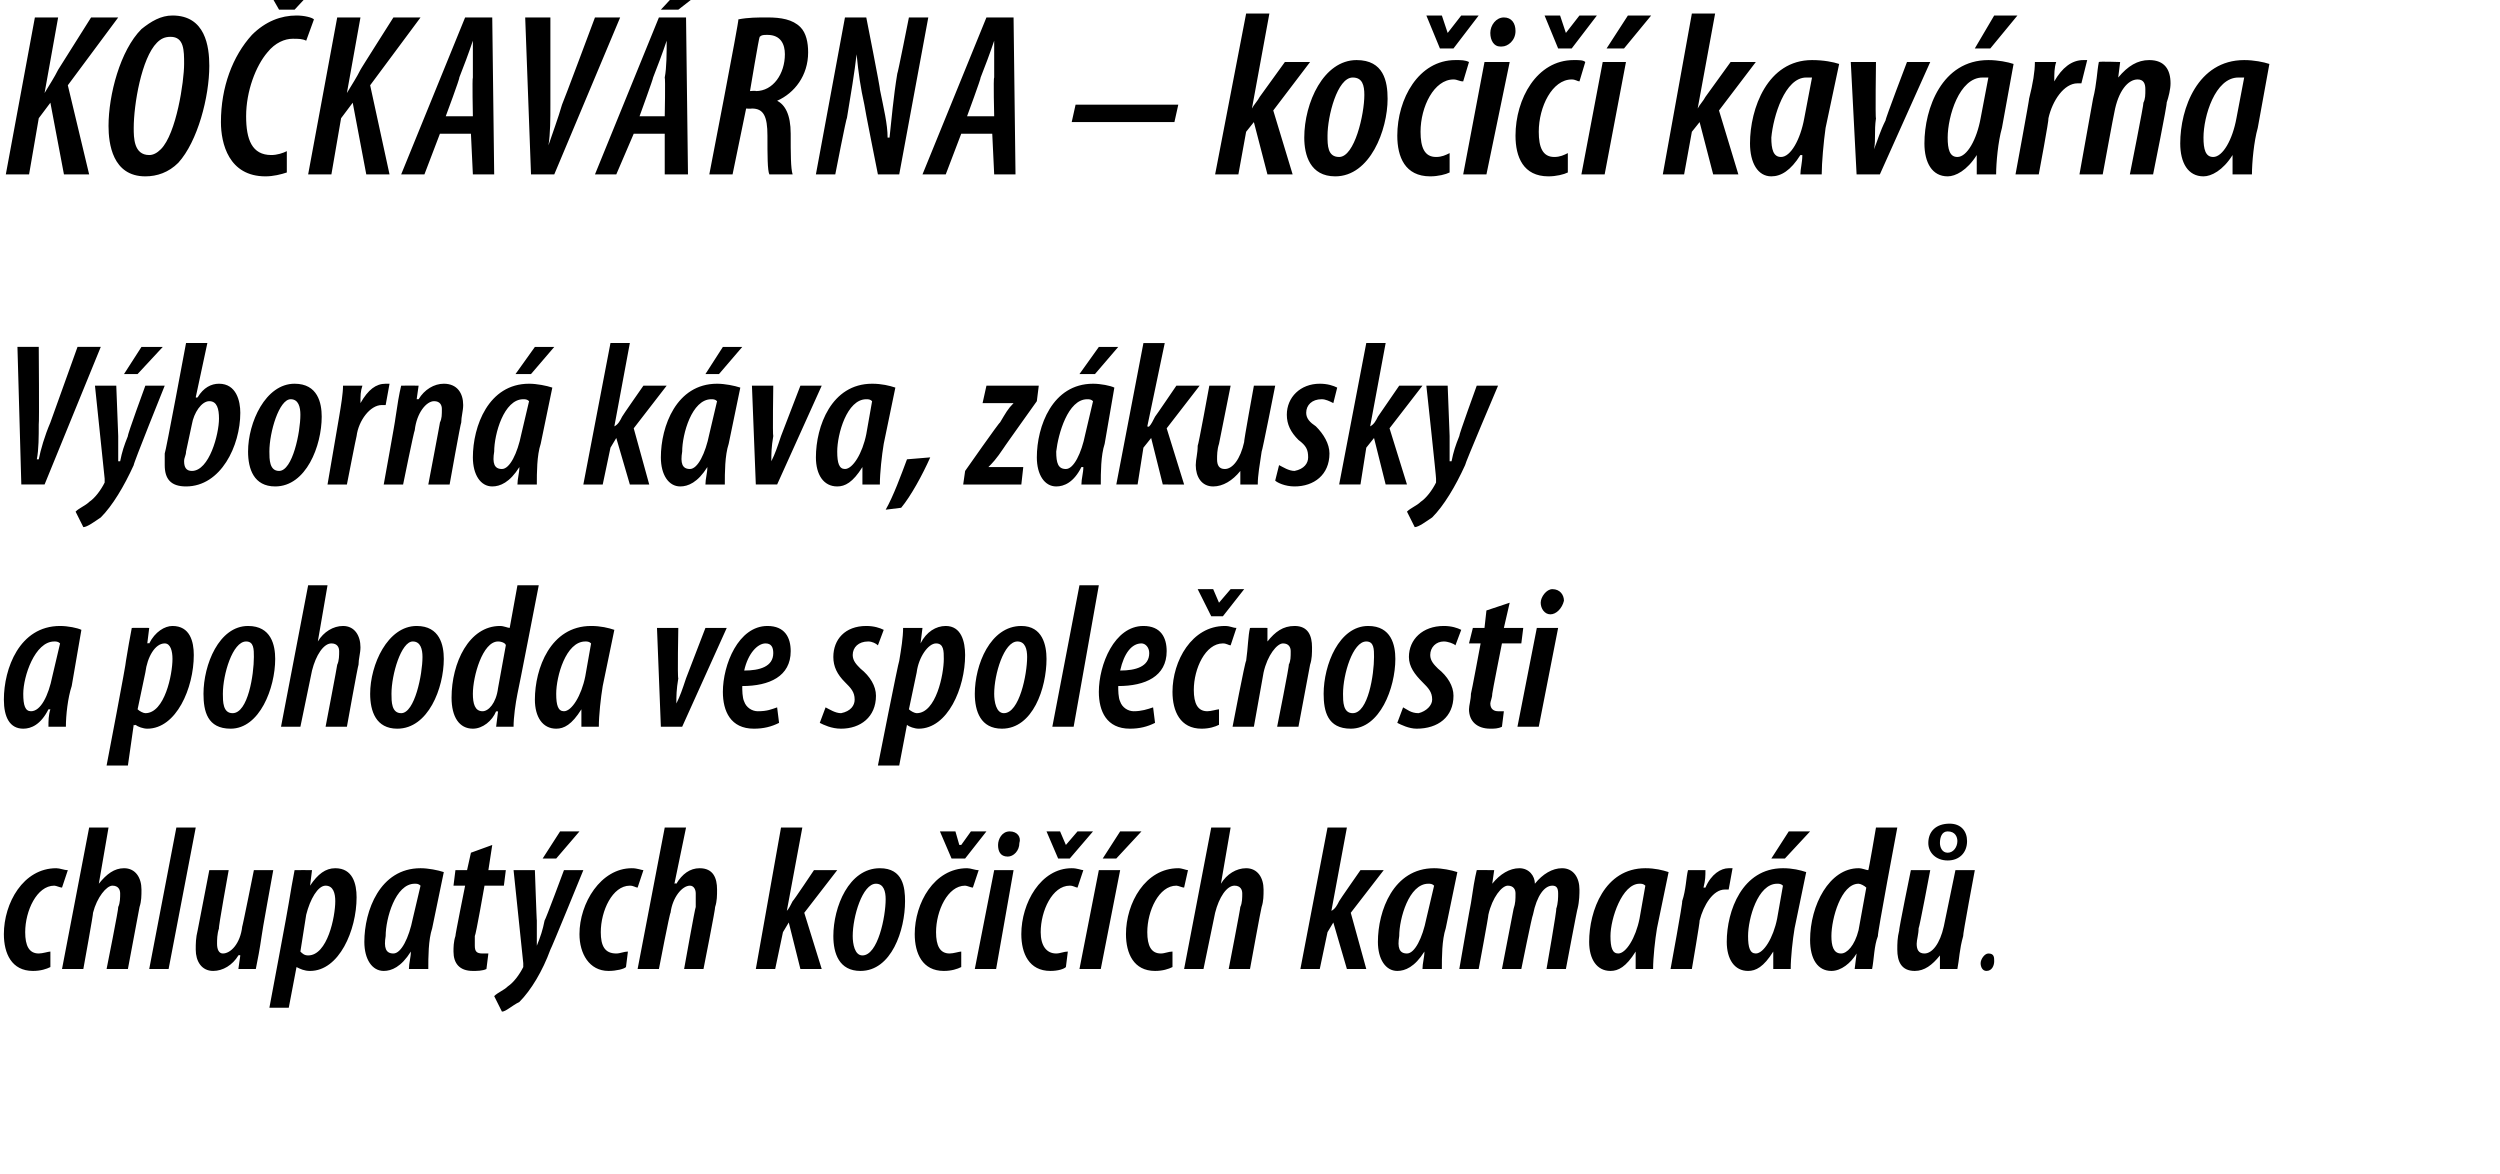 <?xml version="1.0" standalone="no"?><!DOCTYPE svg PUBLIC "-//W3C//DTD SVG 1.1//EN" "http://www.w3.org/Graphics/SVG/1.1/DTD/svg11.dtd"><svg xmlns="http://www.w3.org/2000/svg" version="1.1" width="129px" height="60.6px" viewBox="0 0 129 60.6"><desc>KO KAV RNA ko i kav rna V born k va, z kusky a pohoda ve spole nosti chlupat ch ko i ch kamar d</desc><defs/><g id="Polygon99664"><path d="m2.6 49.9c-.2.1-.5.2-.9.2c-1.1 0-1.5-.9-1.5-1.9c0-1.6 1-3.4 2.7-3.4c.2 0 .4.1.6.1l-.3.9c-.1 0-.3-.1-.4-.1c-.9 0-1.5 1.3-1.5 2.4c0 .7.2 1.1.7 1.1c.2 0 .5-.1.6-.1v.8zm.6.1l1.4-7.3h1l-.5 2.9s.04-.04 0 0c.4-.5.8-.8 1.3-.8c.6 0 .9.5.9 1.1c0 .3 0 .6-.1.9L6.6 50H5.5s.64-3.19.6-3.2c.1-.2.1-.5.1-.7c0-.2-.1-.4-.4-.4c-.3 0-.8.6-1 1.4c.03-.02-.5 2.9-.5 2.9H3.2zm4.5 0l1.4-7.3h1L8.7 50h-1zm6.4-5.1s-.62 3.4-.6 3.4c-.1.7-.2 1.2-.3 1.7h-.9l.1-.7s-.07-.04-.1 0c-.3.5-.8.8-1.3.8c-.6 0-.9-.5-.9-1.1c0-.3 0-.6.1-1l.6-3.1h1s-.55 3.03-.5 3c-.1.3-.1.6-.1.8c0 .3.1.5.3.5c.4 0 .9-.5 1-1.4c.01.05.6-2.9.6-2.9h1zm-.2 7.1s1.01-5.37 1-5.4c.1-.6.2-1.2.3-1.7c0-.01.9 0 .9 0l-.1.8s.04-.03 0 0c.4-.6.8-.9 1.3-.9c.9 0 1.1.8 1.1 1.5c0 1.7-.9 3.8-2.4 3.8c-.3 0-.5-.1-.7-.2c.04.05 0 0 0 0l-.4 2.1h-1zm1.6-2.9c.1.1.2.2.4.2c1 0 1.4-2 1.4-2.8c0-.4-.1-.8-.5-.8c-.4 0-.8.7-1 1.5l-.3 1.9zm5.6.9c0-.3.1-.6.1-.9c-.5.8-1 1-1.4 1c-.6 0-1-.6-1-1.5c0-1.6.8-3.8 2.9-3.8c.4 0 .9.1 1.2.2l-.6 2.9c-.2.6-.2 1.5-.2 2.1h-1zm.6-4.3c-.1-.1-.2-.1-.3-.1c-1 0-1.5 1.8-1.5 2.7c-.1.6 0 .9.4.9c.4 0 .8-.8 1-1.8l.4-1.7zm3.7-2.1l-.2 1.3h.9l-.1.8h-1s-.45 2.57-.5 2.6v.5c0 .3.1.4.4.4h.3l-.1.8c-.2.1-.5.1-.7.1c-.7 0-1-.4-1-1c0-.2 0-.5.1-.8c-.02-.02.5-2.6.5-2.6h-.6l.1-.8h.6l.2-.9l1.1-.4zm2.2 1.3s.09 2.62.1 2.6v1.3c.2-.5.3-.8.4-1.3c.05-.04 1-2.6 1-2.6h1s-1.66 4.07-1.7 4.1c-.4 1.1-1 2.1-1.6 2.7c-.4.2-.7.5-.9.5l-.4-.8c.2-.2.5-.3.7-.5c.3-.2.6-.6.8-1v-.2l-.5-4.8h1.1zm2.3-2l-1.2 1.4h-.7l.9-1.4h1zm2.4 7c-.1.1-.5.2-.9.2c-1 0-1.5-.9-1.5-1.9c0-1.6 1.1-3.4 2.7-3.4c.3 0 .5.1.6.1l-.3.9c-.1 0-.2-.1-.4-.1c-.9 0-1.5 1.3-1.5 2.4c0 .7.2 1.1.8 1.1c.2 0 .4-.1.6-.1l-.1.8zm.6.1l1.4-7.3h1.1l-.6 2.9s.06-.04.1 0c.3-.5.7-.8 1.2-.8c.7 0 .9.5.9 1.1c0 .3 0 .6-.1.9c.03.02-.6 3.2-.6 3.2h-1s.57-3.19.6-3.2v-.7c0-.2-.1-.4-.3-.4c-.4 0-.9.6-1 1.4c-.04-.02-.6 2.9-.6 2.9h-1.1zm6.1 0l1.3-7.3h1.1l-.8 4.3s-.02.04 0 0c.1-.1.2-.3.3-.5c.04-.01 1.1-1.6 1.1-1.6h1.2l-1.7 2.2l.9 2.9h-1.1l-.6-2.4l-.3.5L40 50h-1zm7.7-3.5c0 1.5-.7 3.6-2.3 3.6c-1.1 0-1.4-.9-1.4-1.8c0-1.5.8-3.5 2.4-3.5c1.2 0 1.3 1 1.3 1.7zM44 48.3c0 .4.1 1 .5 1c.8 0 1.2-2 1.2-2.9c0-.4-.1-.8-.5-.8c-.7 0-1.2 1.7-1.2 2.7zm5.6 1.6c-.2.1-.5.2-.9.2c-1.1 0-1.5-.9-1.5-1.9c0-1.6 1-3.4 2.7-3.4c.2 0 .4.1.6.1l-.3.9c-.1 0-.3-.1-.4-.1c-.9 0-1.5 1.3-1.5 2.4c0 .7.2 1.1.7 1.1c.2 0 .5-.1.6-.1v.8zm-.5-5.6l-.6-1.4h.8l.2.7h.1l.5-.7h.8l-1.1 1.4h-.7zm1.2 5.7l1-5.1h1l-.9 5.1h-1.1zm1.7-5.8c-.4 0-.5-.3-.5-.6c0-.3.2-.7.6-.7c.4 0 .6.3.5.6c0 .4-.3.7-.6.7zm3 5.7c-.1.1-.4.2-.8.2c-1.1 0-1.5-.9-1.5-1.9c0-1.6 1-3.4 2.6-3.4c.3 0 .5.1.6.1l-.3.9c-.1 0-.2-.1-.4-.1c-.9 0-1.5 1.3-1.5 2.4c0 .7.3 1.1.8 1.1c.2 0 .4-.1.6-.1l-.1.8zm-.4-5.6l-.6-1.4h.7l.3.7l.6-.7h.8l-1.2 1.4h-.6zm1.1 5.7l1-5.1h1.1l-1 5.1h-1.1zm3.2-7.1l-1.3 1.4h-.7l.9-1.4h1.1zm1.6 7c-.2.1-.5.2-.9.2c-1.1 0-1.5-.9-1.5-1.9c0-1.6 1-3.4 2.7-3.4c.2 0 .4.1.5.1l-.2.9c-.1 0-.3-.1-.4-.1c-.9 0-1.5 1.3-1.5 2.4c0 .7.2 1.1.7 1.1c.2 0 .4-.1.6-.1v.8zm.6.1l1.4-7.3h1l-.5 2.9s.01-.04 0 0c.3-.5.8-.8 1.3-.8c.6 0 .9.5.9 1.1c0 .3 0 .6-.1.9c-.02.02-.6 3.2-.6 3.2h-1.1s.62-3.19.6-3.2c.1-.2.1-.5.1-.7c0-.2-.1-.4-.4-.4c-.4 0-.8.6-1 1.4l-.6 2.9h-1zm6 0l1.4-7.3h1l-.8 4.3s.03.04 0 0c.2-.1.3-.3.4-.5c-.01-.01 1.1-1.6 1.1-1.6h1.2l-1.7 2.2l.8 2.9h-1l-.7-2.4l-.3.5l-.4 1.9h-1zm6.3 0c0-.3.1-.6.1-.9c-.5.8-1 1-1.4 1c-.6 0-1-.6-1-1.5c0-1.6.8-3.8 2.9-3.8c.4 0 .9.1 1.2.2l-.6 2.9c-.2.6-.2 1.5-.2 2.1h-1zm.6-4.3c-.1-.1-.2-.1-.3-.1c-1 0-1.5 1.8-1.5 2.7c-.1.6 0 .9.4.9c.4 0 .8-.8 1-1.8l.4-1.7zm1.3 4.3s.59-3.41.6-3.4c.1-.7.2-1.3.3-1.7c-.03-.01.9 0 .9 0l-.1.7s.03.04 0 0c.4-.5.9-.8 1.4-.8c.5 0 .8.4.8.8c.4-.5.9-.8 1.4-.8c.6 0 .9.5.9 1.1c0 .2 0 .6-.1 1c-.01-.04-.6 3.1-.6 3.1h-1s.55-3.13.5-3.1c.1-.3.1-.6.1-.8c0-.3-.1-.4-.3-.4c-.4 0-.8.5-1 1.5c-.04.02-.6 2.8-.6 2.8h-1l.6-3.1c.1-.3.1-.5.1-.8c0-.2-.1-.4-.4-.4c-.3 0-.8.6-1 1.5c.02.02-.5 2.8-.5 2.8h-1zm9.1 0v-.9c-.5.8-.9 1-1.3 1c-.7 0-1.1-.6-1.1-1.5c0-1.6.8-3.8 2.9-3.8c.5 0 .9.1 1.2.2l-.6 2.9c-.1.6-.2 1.5-.2 2.1h-.9zm.5-4.3c-.1-.1-.2-.1-.3-.1c-.9 0-1.5 1.8-1.5 2.7c0 .6.1.9.4.9c.4 0 .9-.8 1.1-1.8l.3-1.7zm1.3 4.3s.64-3.46.6-3.5c.2-.6.2-1.2.3-1.6h.9c0 .3 0 .5-.1.9h.1c.3-.7.8-1 1.2-1h.2l-.2 1.1h-.2c-.6 0-1.1.8-1.3 1.6c.03-.01-.4 2.5-.4 2.5h-1.1zm5.3 0v-.9c-.5.8-.9 1-1.3 1c-.7 0-1.1-.6-1.1-1.5c0-1.6.8-3.8 2.9-3.8c.5 0 .9.1 1.2.2l-.6 2.9c-.1.6-.2 1.5-.2 2.1h-.9zm.5-4.3c-.1-.1-.2-.1-.3-.1c-1 0-1.5 1.8-1.5 2.7c0 .6.1.9.4.9c.4 0 .9-.8 1.1-1.8l.3-1.7zm1.4-2.8l-1.3 1.4h-.7l.9-1.4h1.1zm4.5-.2s-1.05 5.57-1 5.6c-.2.5-.2 1.2-.3 1.7h-.9l.1-.8s-.03.03 0 0c-.3.5-.8.9-1.3.9c-.7 0-1.1-.6-1.1-1.6c0-1.8 1-3.7 2.5-3.7c.2 0 .4.1.5.1c.02.05.4-2.2.4-2.2h1.1zm-1.6 3.1c-.1-.1-.3-.2-.4-.2c-.9 0-1.4 1.8-1.4 2.7c0 .5.1.9.5.9c.3 0 .7-.4.9-1.2l.4-2.2zm5.6-.9s-.64 3.4-.6 3.4c-.2.7-.2 1.2-.3 1.7h-.9v-.7s.01-.04 0 0c-.4.5-.8.8-1.3.8c-.7 0-.9-.5-.9-1.1c0-.3 0-.6.1-1c-.04.02.6-3.1.6-3.1h1s-.57 3.03-.6 3c0 .3-.1.6-.1.8c0 .3.1.5.4.5c.4 0 .8-.5 1-1.4l.6-2.9h1zm-1.3-2.4c.6 0 .9.4.9.9c0 .6-.4 1-1 1c-.6 0-1-.4-1-.9c0-.6.4-1 1.1-1zm-.1.4c-.3 0-.4.3-.4.6c0 .2.1.5.4.5c.3 0 .5-.3.5-.6c0-.2-.1-.5-.5-.5zm2 7.2c-.2 0-.3-.2-.3-.4c0-.2.2-.5.4-.5c.3 0 .3.2.3.4c0 .2-.1.5-.4.5z" stroke="none" fill="#000"/></g><g id="Polygon99663"><path d="m2.5 37.5c0-.3 0-.6.1-.9h-.1c-.4.8-.9 1-1.3 1c-.7 0-1-.6-1-1.5c0-1.6.8-3.8 2.9-3.8c.4 0 .9.1 1.1.2l-.5 2.9c-.2.6-.3 1.5-.3 2.1h-.9zm.6-4.3c-.1-.1-.2-.1-.3-.1c-1 0-1.6 1.8-1.6 2.7c0 .6.1.9.4.9c.5 0 .9-.8 1.1-1.8l.4-1.7zm2.4 6.3s1.03-5.37 1-5.4c.1-.6.2-1.2.3-1.7c.02-.01.9 0 .9 0l-.1.8s.06-.03.1 0c.3-.6.8-.9 1.2-.9c.9 0 1.1.8 1.1 1.5c0 1.7-.9 3.8-2.4 3.8c-.2 0-.5-.1-.6-.2c-.04.05-.1 0-.1 0l-.3 2.1H5.5zm1.6-2.9c.1.1.3.2.4.2c1 0 1.4-2 1.4-2.8c0-.4-.1-.8-.4-.8c-.5 0-.9.7-1 1.5l-.4 1.9zm7.1-2.6c0 1.5-.8 3.6-2.3 3.6c-1.2 0-1.4-.9-1.4-1.8c0-1.5.8-3.5 2.3-3.5c1.2 0 1.4 1 1.4 1.7zm-2.7 1.8c0 .4 0 1 .5 1c.8 0 1.1-2 1.1-2.9c0-.4 0-.8-.4-.8c-.7 0-1.2 1.7-1.2 2.7zm3 1.7l1.4-7.3h1l-.5 2.9s0-.04 0 0c.3-.5.8-.8 1.3-.8c.6 0 .9.5.9 1.1c0 .3-.1.6-.1.9c-.03.02-.6 3.2-.6 3.2h-1.1s.61-3.19.6-3.2c.1-.2.1-.5.1-.7c0-.2-.1-.4-.4-.4c-.4 0-.8.6-1 1.4l-.6 2.9h-1zm8.4-3.5c0 1.5-.8 3.6-2.4 3.6c-1.1 0-1.4-.9-1.4-1.8c0-1.5.9-3.5 2.4-3.5c1.2 0 1.4 1 1.4 1.7zm-2.7 1.8c0 .4 0 1 .5 1c.7 0 1.1-2 1.1-2.9c0-.4-.1-.8-.5-.8c-.6 0-1.1 1.7-1.1 2.7zm7.6-5.6s-1.08 5.57-1.1 5.6c-.1.5-.2 1.2-.2 1.7h-.9l.1-.8s-.06.03-.1 0c-.2.5-.7.9-1.2.9c-.7 0-1.1-.6-1.1-1.6c0-1.8.9-3.7 2.5-3.7c.2 0 .4.1.5.1l.4-2.2h1.1zm-1.7 3.1c0-.1-.2-.2-.4-.2c-.8 0-1.3 1.8-1.3 2.7c0 .5.1.9.5.9c.3 0 .7-.4.8-1.2l.4-2.2zm3.9 4.2v-.9c-.5.8-.9 1-1.3 1c-.7 0-1.1-.6-1.1-1.5c0-1.6.8-3.8 2.9-3.8c.5 0 .9.1 1.2.2l-.6 2.9c-.1.6-.2 1.5-.2 2.1h-.9zm.5-4.3c-.1-.1-.2-.1-.3-.1c-1 0-1.5 1.8-1.5 2.7c0 .6.1.9.4.9c.4 0 .9-.8 1.1-1.8l.3-1.7zm4.5-.8s-.05 2.58 0 2.6c-.1.6-.1.9-.1 1.3c.2-.4.3-.7.5-1.3l1-2.6h1.1l-2.3 5.1h-1.1l-.2-5.1h1.1zm5.2 4.9c-.4.2-.8.3-1.3.3c-1.2 0-1.6-.9-1.6-1.9c0-1.4.8-3.4 2.3-3.4c.9 0 1.2.6 1.2 1.3c0 1.3-1.1 1.8-2.5 1.8c0 .2 0 .6.1.8c.1.3.4.5.7.5c.5 0 .7-.1 1-.2l.1.8zm-.3-3.6c0-.3-.1-.5-.4-.5c-.4 0-.9.5-1.1 1.4c.8 0 1.5-.2 1.5-.9zm2.7 2.8c.2.1.5.3.8.3c.5-.1.7-.4.7-.7c0-.4-.2-.6-.5-.9c-.4-.4-.6-.8-.6-1.3c0-.9.6-1.6 1.7-1.6c.4 0 .7.1.9.2l-.3.8c-.1-.1-.3-.2-.5-.2c-.5 0-.8.3-.8.7c0 .3.2.5.4.7c.5.4.8.9.8 1.4c0 1.1-.8 1.7-1.8 1.7c-.5 0-.9-.2-1.1-.3l.3-.8zm2.7 3s1.06-5.37 1.1-5.4c.1-.6.2-1.2.2-1.7h1l-.1.8s-.02-.03 0 0c.3-.6.8-.9 1.3-.9c.8 0 1 .8 1 1.5c0 1.7-.9 3.8-2.4 3.8c-.2 0-.5-.1-.6-.2c-.01.05 0 0 0 0l-.4 2.1h-1.1zm1.6-2.9c.1.1.3.2.4.2c1 0 1.4-2 1.4-2.8c0-.4 0-.8-.4-.8c-.4 0-.9.7-1 1.5l-.4 1.9zM54 34c0 1.5-.7 3.6-2.3 3.6c-1.1 0-1.4-.9-1.4-1.8c0-1.5.8-3.5 2.4-3.5c1.1 0 1.3 1 1.3 1.7zm-2.7 1.8c0 .4.1 1 .5 1c.8 0 1.2-2 1.2-2.9c0-.4-.1-.8-.5-.8c-.7 0-1.2 1.7-1.2 2.7zm3 1.7l1.4-7.3h1l-1.3 7.3h-1.1zm5.3-.2c-.4.2-.8.3-1.3.3c-1.2 0-1.6-.9-1.6-1.9c0-1.4.8-3.4 2.3-3.4c.9 0 1.2.6 1.2 1.3c0 1.3-1.1 1.8-2.5 1.8c0 .2 0 .6.1.8c.1.3.4.5.7.5c.4 0 .7-.1 1-.2l.1.8zm-.3-3.6c0-.3-.2-.5-.4-.5c-.5 0-.9.5-1.1 1.4c.8 0 1.5-.2 1.5-.9zm3.6 3.7c-.2.1-.5.2-.9.2c-1.1 0-1.5-.9-1.5-1.9c0-1.6 1-3.4 2.7-3.4c.3 0 .4.1.6.1l-.3.9c-.1 0-.2-.1-.4-.1c-.9 0-1.5 1.3-1.5 2.4c0 .7.2 1.1.7 1.1c.2 0 .5-.1.6-.1v.8zm-.4-5.6l-.7-1.4h.8l.3.7l.6-.7h.7l-1.1 1.4h-.6zm1.1 5.7s.65-3.41.7-3.4c.1-.7.1-1.3.2-1.7c.02-.01.9 0 .9 0v.7s-.01.01 0 0c.4-.5.8-.8 1.4-.8c.7 0 .9.5.9 1.1c0 .3 0 .6-.1.9l-.6 3.2h-1.1s.65-3.25.6-3.2c.1-.2.1-.4.1-.7c0-.2-.1-.4-.4-.4c-.3 0-.8.6-1 1.5l-.5 2.8h-1.1zM72 34c0 1.5-.8 3.6-2.3 3.6c-1.2 0-1.4-.9-1.4-1.8c0-1.5.8-3.5 2.3-3.5c1.2 0 1.4 1 1.4 1.7zm-2.7 1.8c0 .4 0 1 .5 1c.8 0 1.1-2 1.1-2.9c0-.4 0-.8-.4-.8c-.7 0-1.2 1.7-1.2 2.7zm3.1.7c.2.1.4.3.8.3c.4-.1.7-.4.7-.7c0-.4-.2-.6-.5-.9c-.4-.4-.7-.8-.7-1.3c0-.9.7-1.6 1.8-1.6c.4 0 .7.1.9.2l-.3.8c-.1-.1-.4-.2-.6-.2c-.4 0-.7.3-.7.7c0 .3.2.5.4.7c.5.4.8.9.8 1.4c0 1.1-.8 1.7-1.9 1.7c-.4 0-.8-.2-1-.3l.3-.8zm5.5-5.4l-.3 1.3h1l-.1.8h-1s-.51 2.57-.5 2.6c0 .2-.1.4-.1.5c0 .3.2.4.4.4h.3l-.1.8c-.2.1-.4.1-.6.1c-.7 0-1.1-.4-1.1-1c0-.2.1-.5.1-.8c.02-.02.5-2.6.5-2.6h-.6l.2-.8h.6l.1-.9l1.2-.4zm.4 6.4l1-5.1h1.1l-1 5.1h-1.1zm1.7-5.8c-.3 0-.5-.3-.5-.6c0-.3.3-.7.6-.7c.4 0 .6.3.6.6c-.1.4-.4.7-.7.7z" stroke="none" fill="#000"/></g><g id="Polygon99662"><path d="m1.1 25l-.2-7.1h1.1s.03 3.95 0 4c0 .6 0 1.3-.1 1.8h.1c.1-.5.3-1.2.6-1.9L4 17.9h1.2L2.3 25H1.1zM6 19.9l.1 2.6v1.3h.1c.1-.5.2-.8.4-1.3c-.04-.04.9-2.6.9-2.6h1S6.86 23.97 6.9 24c-.5 1.1-1.1 2.1-1.7 2.7c-.3.2-.7.5-.9.5l-.4-.8c.2-.2.5-.3.7-.5c.3-.2.6-.6.8-1v-.2l-.5-4.8h1.1zm2.4-2l-1.3 1.4h-.7l.9-1.4h1.1zm2.3-.2l-.6 2.8s.05.04.1 0c.3-.5.7-.7 1.1-.7c.9 0 1.1.9 1.1 1.5c0 1.7-1 3.8-2.8 3.8c-.8 0-1.1-.4-1.1-1.1v-.6c.04-.01 1.1-5.7 1.1-5.7h1.1zm-1.1 5.6c0 .2-.1.3-.1.5c0 .3.1.5.4.5c.9 0 1.4-1.9 1.4-2.7c0-.5-.1-.9-.5-.9c-.4 0-.8.6-.9 1.2l-.3 1.4zm7-1.8c0 1.5-.8 3.6-2.4 3.6c-1.1 0-1.4-.9-1.4-1.8c0-1.5.9-3.5 2.4-3.5c1.2 0 1.4 1 1.4 1.7zm-2.7 1.8c0 .4 0 1 .5 1c.7 0 1.1-2 1.1-2.9c0-.4-.1-.8-.5-.8c-.6 0-1.1 1.7-1.1 2.7zm3 1.7l.6-3.5c.1-.6.2-1.2.2-1.6h1c-.1.3-.1.5-.1.9c.4-.7.8-1 1.3-1h.2l-.2 1.1h-.2c-.6 0-1.2.8-1.3 1.6c-.01-.01-.5 2.5-.5 2.5h-1zm2.9 0s.62-3.41.6-3.4c.1-.7.2-1.3.3-1.7c0-.01.9 0 .9 0l-.1.7h.1c.3-.5.8-.8 1.3-.8c.7 0 1 .5 1 1.1c0 .3-.1.6-.1.9c-.03 0-.6 3.2-.6 3.2h-1.1s.62-3.25.6-3.2c.1-.2.1-.4.1-.7c0-.2-.1-.4-.4-.4c-.4 0-.9.6-1 1.5c-.04.04-.6 2.8-.6 2.8h-1zm6.9 0c0-.3.1-.6.1-.9c-.5.8-1 1-1.4 1c-.6 0-1-.6-1-1.5c0-1.6.8-3.8 2.9-3.8c.4 0 .9.1 1.2.2l-.6 2.9c-.2.6-.2 1.5-.2 2.1h-1zm.6-4.3c-.1-.1-.2-.1-.3-.1c-1 0-1.5 1.8-1.5 2.7c-.1.6 0 .9.4.9c.4 0 .8-.8 1-1.8l.4-1.7zm1.3-2.8l-1.2 1.4h-.8l1-1.4h1zm1.5 7.1l1.4-7.3h1l-.8 4.3s.03.04 0 0c.2-.1.3-.3.4-.5c-.01-.01 1.1-1.6 1.1-1.6h1.2l-1.7 2.2l.8 2.9h-1l-.7-2.4l-.3.5l-.4 1.9h-1zm6.3 0c0-.3.1-.6.1-.9c-.5.8-1 1-1.4 1c-.6 0-1-.6-1-1.5c0-1.6.8-3.8 2.9-3.8c.4 0 .9.1 1.2.2l-.6 2.9c-.2.6-.2 1.5-.2 2.1h-1zm.6-4.3c-.1-.1-.2-.1-.3-.1c-1 0-1.5 1.8-1.5 2.7c-.1.6 0 .9.4.9c.4 0 .8-.8 1-1.8l.4-1.7zm1.3-2.8l-1.2 1.4h-.7l.9-1.4h1zm1.6 2s-.04 2.58 0 2.6c-.1.6-.1.9-.1 1.3c.2-.4.3-.7.5-1.3l1-2.6h1.1L40.1 25H39l-.2-5.1h1.1zm4.6 5.1v-.9c-.5.8-.9 1-1.3 1c-.7 0-1.1-.6-1.1-1.5c0-1.6.8-3.8 2.9-3.8c.5 0 .9.1 1.2.2l-.6 2.9c-.1.6-.2 1.5-.2 2.1h-.9zm.5-4.3c-.1-.1-.2-.1-.3-.1c-1 0-1.5 1.8-1.5 2.7c0 .6.1.9.4.9c.4 0 .9-.8 1.1-1.8l.3-1.7zm.7 5.6c.4-.7.8-1.8 1.1-2.6l1.2-.1c-.4.9-1 2-1.5 2.6l-.8.1zm4.1-2s1.77-2.53 1.8-2.5c.3-.5.4-.7.7-1c-.01-.01 0 0 0 0h-1.6l.2-.9h2.7l-.1.8s-1.72 2.41-1.7 2.4c-.4.6-.6.8-.8 1c.04 0 0 0 0 0h1.8l-.1.9h-3l.1-.7zm6 .7c0-.3.1-.6.1-.9h-.1c-.4.8-.9 1-1.3 1c-.6 0-1-.6-1-1.5c0-1.6.8-3.8 2.9-3.8c.4 0 .9.1 1.1.2l-.5 2.9c-.2.6-.2 1.5-.2 2.1h-1zm.6-4.3c-.1-.1-.2-.1-.3-.1c-1 0-1.5 1.8-1.6 2.7c0 .6.1.9.5.9c.4 0 .8-.8 1-1.8l.4-1.7zm1.3-2.8l-1.2 1.4h-.8l1-1.4h1zm-.1 7.1l1.4-7.3h1.1l-.9 4.3s.06.04.1 0c.1-.1.2-.3.3-.5c.02-.01 1.1-1.6 1.1-1.6h1.2l-1.7 2.2l.9 2.9H60l-.6-2.4l-.4.5l-.3 1.9h-1.1zm8.2-5.1s-.67 3.4-.7 3.4c-.1.7-.2 1.2-.2 1.7h-.9v-.7s-.02-.04 0 0c-.4.5-.9.8-1.4.8c-.6 0-.9-.5-.9-1.1c0-.3.1-.6.1-1c.03.02.6-3.1.6-3.1h1.1l-.6 3c-.1.3-.1.6-.1.8c0 .3.1.5.4.5c.4 0 .8-.5 1-1.4c-.04.05.5-2.9.5-2.9h1.1zM66 24c.2.1.5.3.8.3c.5-.1.7-.4.7-.7c0-.4-.1-.6-.5-.9c-.4-.4-.6-.8-.6-1.3c0-.9.7-1.6 1.7-1.6c.4 0 .7.1.9.2l-.2.8c-.2-.1-.4-.2-.6-.2c-.5 0-.8.3-.8.7c0 .3.2.5.5.7c.4.4.7.9.7 1.4c0 1.1-.8 1.7-1.8 1.7c-.5 0-.9-.2-1-.3l.2-.8zm3.1 1l1.4-7.3h1l-.8 4.3s.05.04 0 0c.2-.1.3-.3.4-.5l1.1-1.6h1.2l-1.7 2.2l.9 2.9h-1.1l-.6-2.4l-.4.5l-.3 1.9h-1.1zm5.6-5.1l.1 2.6v1.3h.1c.1-.5.2-.8.4-1.3c-.03-.04.9-2.6.9-2.6h1.1s-1.73 4.07-1.7 4.1c-.5 1.1-1.1 2.1-1.7 2.7c-.3.2-.7.5-.9.5l-.4-.8c.2-.2.5-.3.7-.5c.3-.2.6-.6.8-1v-.2c.02.01-.5-4.8-.5-4.8h1.1z" stroke="none" fill="#000"/></g><g id="Polygon99661"><path d="m1.8.9h1.2l-.7 3.9s0-.05 0 0c.3-.5.5-.8.7-1.2L4.7.9h1.4L3.5 4.4L4.6 9H3.3l-.7-3.7l-.6.8L1.5 9H.3L1.8.9zm9 2.5c0 1.6-.6 3.9-1.6 5c-.5.5-1.1.7-1.7.7c-1.7 0-1.9-1.7-1.9-2.6c0-1.6.6-3.9 1.7-5c.5-.4 1-.7 1.6-.7c1.7 0 1.9 1.6 1.9 2.6zM8.1 2.2c-.8.8-1.2 3.2-1.2 4.4c0 .5 0 1.4.8 1.4c.2 0 .4-.1.6-.3c.8-.8 1.2-3.5 1.2-4.4c0-.7 0-1.4-.7-1.4c-.3 0-.5.1-.7.3zm6.7 6.7c-.3.1-.7.2-1.1.2c-1.9 0-2.3-1.7-2.3-2.8c0-1.8.6-3.4 1.6-4.5c.7-.7 1.5-1 2.3-1c.4 0 .8.1.9.2l-.4 1.1c-.2-.1-.4-.1-.7-.1c-.4 0-.9.2-1.3.7c-.6.7-1.1 2-1.1 3.3c0 1.2.3 2 1.3 2c.3 0 .6-.1.8-.2v1.1zM14.4.5l-.8-1.4h.9l.4.7l.7-.7h.9L15.2.5h-.8zm3 .4h1.2l-.7 3.9s-.01-.05 0 0c.3-.5.5-.8.7-1.2c-.02.01 1.7-2.7 1.7-2.7h1.4l-2.6 3.5l1 4.6h-1.2l-.7-3.7l-.6.8l-.5 2.9h-1.2L17.4.9zm5.3 6L21.9 9h-1.2L24 .9h1.4l.1 8.1h-1.1l-.1-2.1h-1.6zm1.7-.9s-.04-1.98 0-2V2.1c-.2.6-.5 1.4-.7 1.9c.04.02-.7 2-.7 2h1.4zm3 3L27.1.9h1.3v4.5c0 .7 0 1.5-.1 2.1c.2-.6.5-1.4.7-2.1c.02 0 1.7-4.5 1.7-4.5h1.3L28.6 9h-1.2zm5.3-2.1L31.8 9h-1.1L34 .9h1.4l.1 8.1h-1.2V6.9h-1.6zm1.6-.9s.04-1.98 0-2c.1-.5.1-1.3.1-1.9c-.2.6-.5 1.4-.7 1.9c.02.02-.7 2-.7 2h1.3zm2.5-6.9L35 .5h-.9l1.3-1.4h1.4zM38.1 1c.5-.1 1-.1 1.5-.1c.7 0 1.3.1 1.7.5c.3.3.4.8.4 1.3c0 1.2-.7 2.1-1.6 2.5c.4.2.7.7.7 1.7c0 1 0 1.8.1 2.1h-1.2c-.1-.2-.1-1-.1-2c0-1-.2-1.4-.8-1.4c-.04.02-.3 0-.3 0L37.8 9h-1.2s1.55-7.99 1.5-8zm.6 3.7s.32-.03.3 0c.9 0 1.5-.9 1.5-1.9c0-.5-.2-1-.9-1c-.2 0-.3 0-.4.1c-.03-.02-.5 2.8-.5 2.8zM42.1 9L43.6.9h1.1s.74 3.74.7 3.7c.2 1 .4 1.8.4 2.5h.1c.1-.9.2-2.1.4-3.3c.02.03.6-2.9.6-2.9h1L46.4 9h-1.1s-.71-3.55-.7-3.6c-.2-.9-.3-1.6-.4-2.6c-.1.9-.3 2.1-.5 3.3c-.03-.04-.6 2.9-.6 2.9h-1zm7.5-2.1L48.8 9h-1.2L50.9.9h1.4l.1 8.1h-1.1l-.1-2.1h-1.6zm1.7-.9s-.05-1.98 0-2V2.1c-.2.6-.5 1.4-.7 1.9c.03.02-.7 2-.7 2h1.4zm9.5-.6l-.2.9h-5.3l.2-.9h5.3zM62.7 9L64.3.7h1.2l-.9 4.9s-.01.02 0 0c.1-.2.3-.4.4-.6l1.3-1.8h1.3l-1.9 2.5l1 3.3h-1.3l-.7-2.7l-.4.5l-.4 2.2h-1.2zm8.9-3.9c0 1.6-.9 4-2.7 4c-1.3 0-1.6-1.1-1.6-2c0-1.8 1-4 2.7-4c1.4 0 1.6 1.1 1.6 2zM68.5 7c0 .5 0 1.1.6 1.1c.8 0 1.3-2.2 1.3-3.2c0-.5-.1-.9-.6-.9c-.8 0-1.3 2-1.3 3zm6.3 1.9c-.2.1-.6.2-1 .2c-1.3 0-1.7-1-1.7-2.1c0-1.9 1.1-3.9 3-3.9c.3 0 .5 0 .7.1l-.3 1c-.2 0-.3-.1-.5-.1c-1 0-1.7 1.4-1.7 2.7c0 .8.2 1.3.8 1.3c.3 0 .5-.1.7-.2v1zm-.5-6.4L73.6.8h.8l.3.9l.7-.9h.9L75 2.5h-.7zM75.5 9l1.1-5.8h1.3L76.7 9h-1.2zm1.9-6.6c-.3 0-.5-.3-.5-.7c0-.4.3-.8.7-.8c.4 0 .6.3.6.7c0 .5-.4.8-.7.8h-.1zm3.5 6.5c-.2.1-.6.2-1 .2c-1.3 0-1.7-1-1.7-2.1c0-1.9 1.1-3.9 3-3.9c.3 0 .5 0 .6.1l-.3 1c-.1 0-.2-.1-.4-.1c-1 0-1.7 1.4-1.7 2.7c0 .8.2 1.3.8 1.3c.3 0 .5-.1.7-.2v1zm-.5-6.4L79.7.8h.8l.3.9l.7-.9h.9l-1.3 1.7h-.7zM81.6 9l1.1-5.8h1.2L82.8 9h-1.2zM85.2.8l-1.4 1.7h-.9L84 .8h1.2zm.6 8.2L87.3.7h1.2l-.9 4.9s0 .02 0 0c.1-.2.3-.4.4-.6l1.3-1.8h1.3l-1.9 2.5l1 3.3h-1.3l-.7-2.7l-.4.5l-.4 2.2h-1.1zm7.1 0c0-.3.1-.6.1-1h-.1c-.5.8-1 1.1-1.5 1.1c-.7 0-1.1-.7-1.1-1.7c0-1.8.9-4.3 3.2-4.3c.6 0 1.1.1 1.4.2l-.7 3.3c-.1.7-.2 1.8-.2 2.4h-1.1zm.6-5h-.3c-1.1 0-1.7 2-1.8 3.1c0 .6.1 1 .5 1c.5 0 1-.9 1.2-2l.4-2.1zm3.3-.8s-.04 2.92 0 2.9c-.1.7 0 1.1-.1 1.6c.2-.5.3-.9.6-1.5c-.04-.01 1.1-3 1.1-3h1.2L97 9h-1.2l-.3-5.8h1.3zM102 9v-1c-.5.8-1.1 1.1-1.5 1.1c-.8 0-1.2-.7-1.2-1.7c0-1.8.9-4.3 3.3-4.3c.5 0 1 .1 1.3.2l-.6 3.3c-.2.7-.3 1.8-.3 2.4h-1zm.6-5h-.3c-1.2 0-1.8 2-1.8 3.1c0 .6.1 1 .5 1c.5 0 1-.9 1.2-2l.4-2.1zm1.5-3.2l-1.4 1.7h-.8l1-1.7h1.2zM104 9s.73-3.95.7-3.9c.2-.8.3-1.4.3-1.9h1.1c-.1.3-.1.6-.1 1c.4-.7.9-1.1 1.5-1.1h.2l-.3 1.2h-.2c-.7 0-1.3.9-1.5 1.8c.04.03-.5 2.9-.5 2.9H104zm3.3 0l.7-3.9c.2-.8.2-1.4.3-1.9c.02-.04 1.1 0 1.1 0l-.1.8s.01-.02 0 0c.5-.6 1-.9 1.6-.9c.8 0 1.1.5 1.1 1.2c0 .3-.1.7-.2 1c.04.04-.7 3.7-.7 3.7h-1.2s.74-3.71.7-3.7c.1-.2.1-.4.1-.7c0-.3-.1-.5-.4-.5c-.5 0-1 .6-1.2 1.7c-.02.04-.6 3.2-.6 3.2h-1.2zm7.9 0v-1c-.5.8-1.1 1.1-1.5 1.1c-.8 0-1.2-.7-1.2-1.7c0-1.8.9-4.3 3.3-4.3c.5 0 1 .1 1.3.2l-.6 3.3c-.2.7-.3 1.8-.3 2.4h-1zm.6-5h-.3c-1.2 0-1.8 2-1.8 3.1c0 .6.1 1 .5 1c.5 0 1-.9 1.2-2l.4-2.1z" stroke="none" fill="#000"/></g></svg>